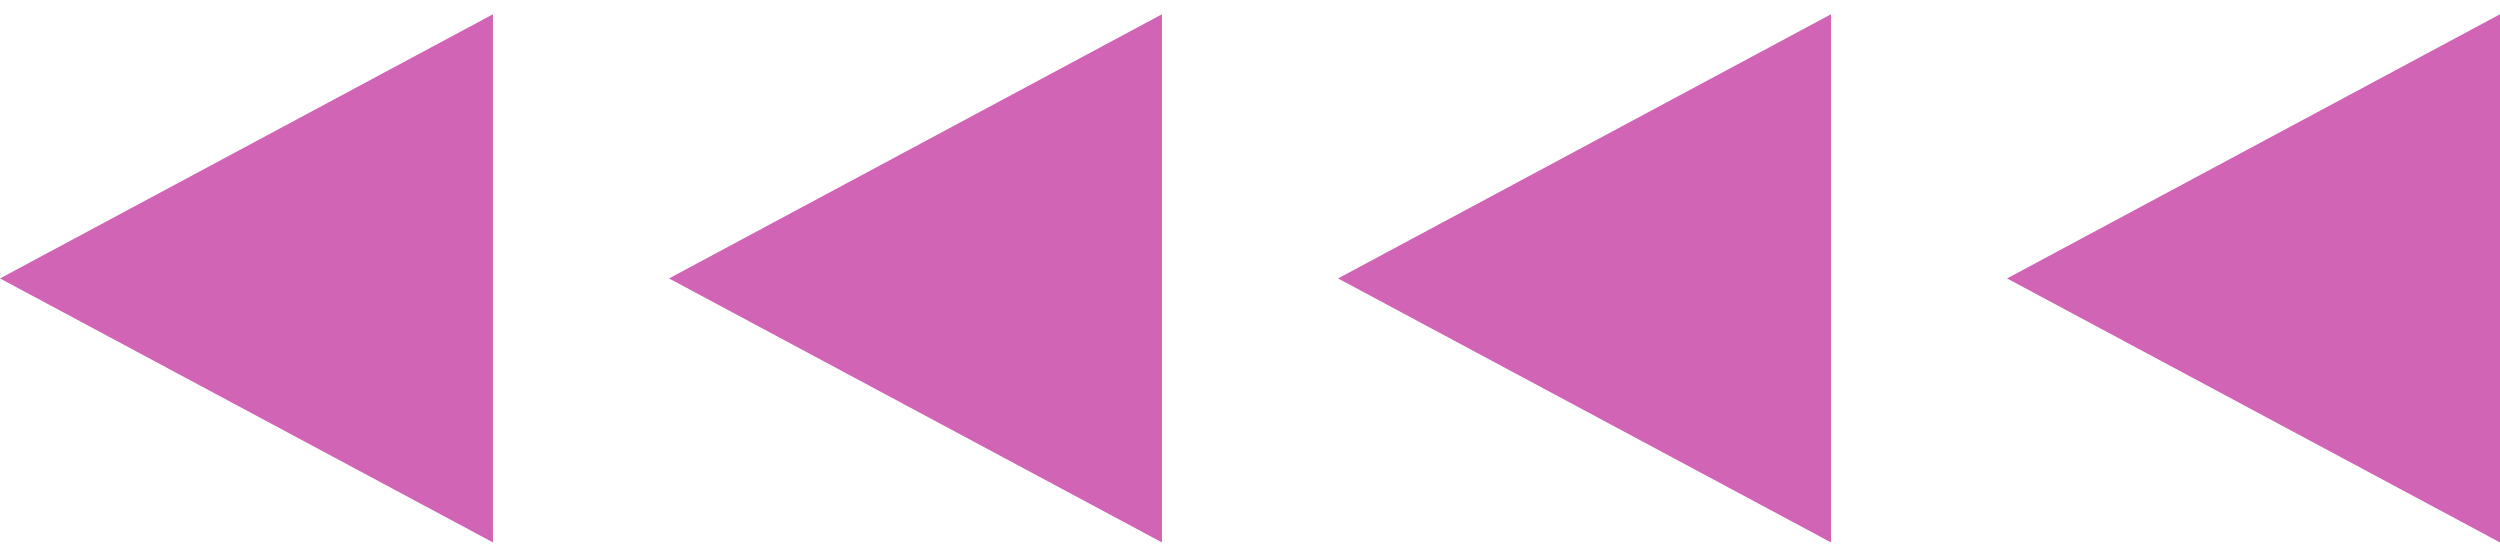 <svg fill="none" height="31" viewBox="0 0 142 31" width="142" xmlns="http://www.w3.org/2000/svg" xmlns:xlink="http://www.w3.org/1999/xlink"><clipPath id="a"><path d="m0 0h142v30h-142z" transform="matrix(-1 0 0 -1 142 30.81)"/></clipPath><g clip-path="url(#a)" fill="#d164b5"><path d="m114 15.815 28 14.995v-30l-28 15.005 28 14.995v-30z"/><path d="m0 15.815 28 14.995v-30l-28 15.005 28 14.995v-30z"/><path d="m38 15.815 28 14.995v-30l-28 15.005 28 14.995v-30z"/><path d="m76 15.815 28 14.995v-30l-28 15.005 28 14.995v-30z"/></g></svg>